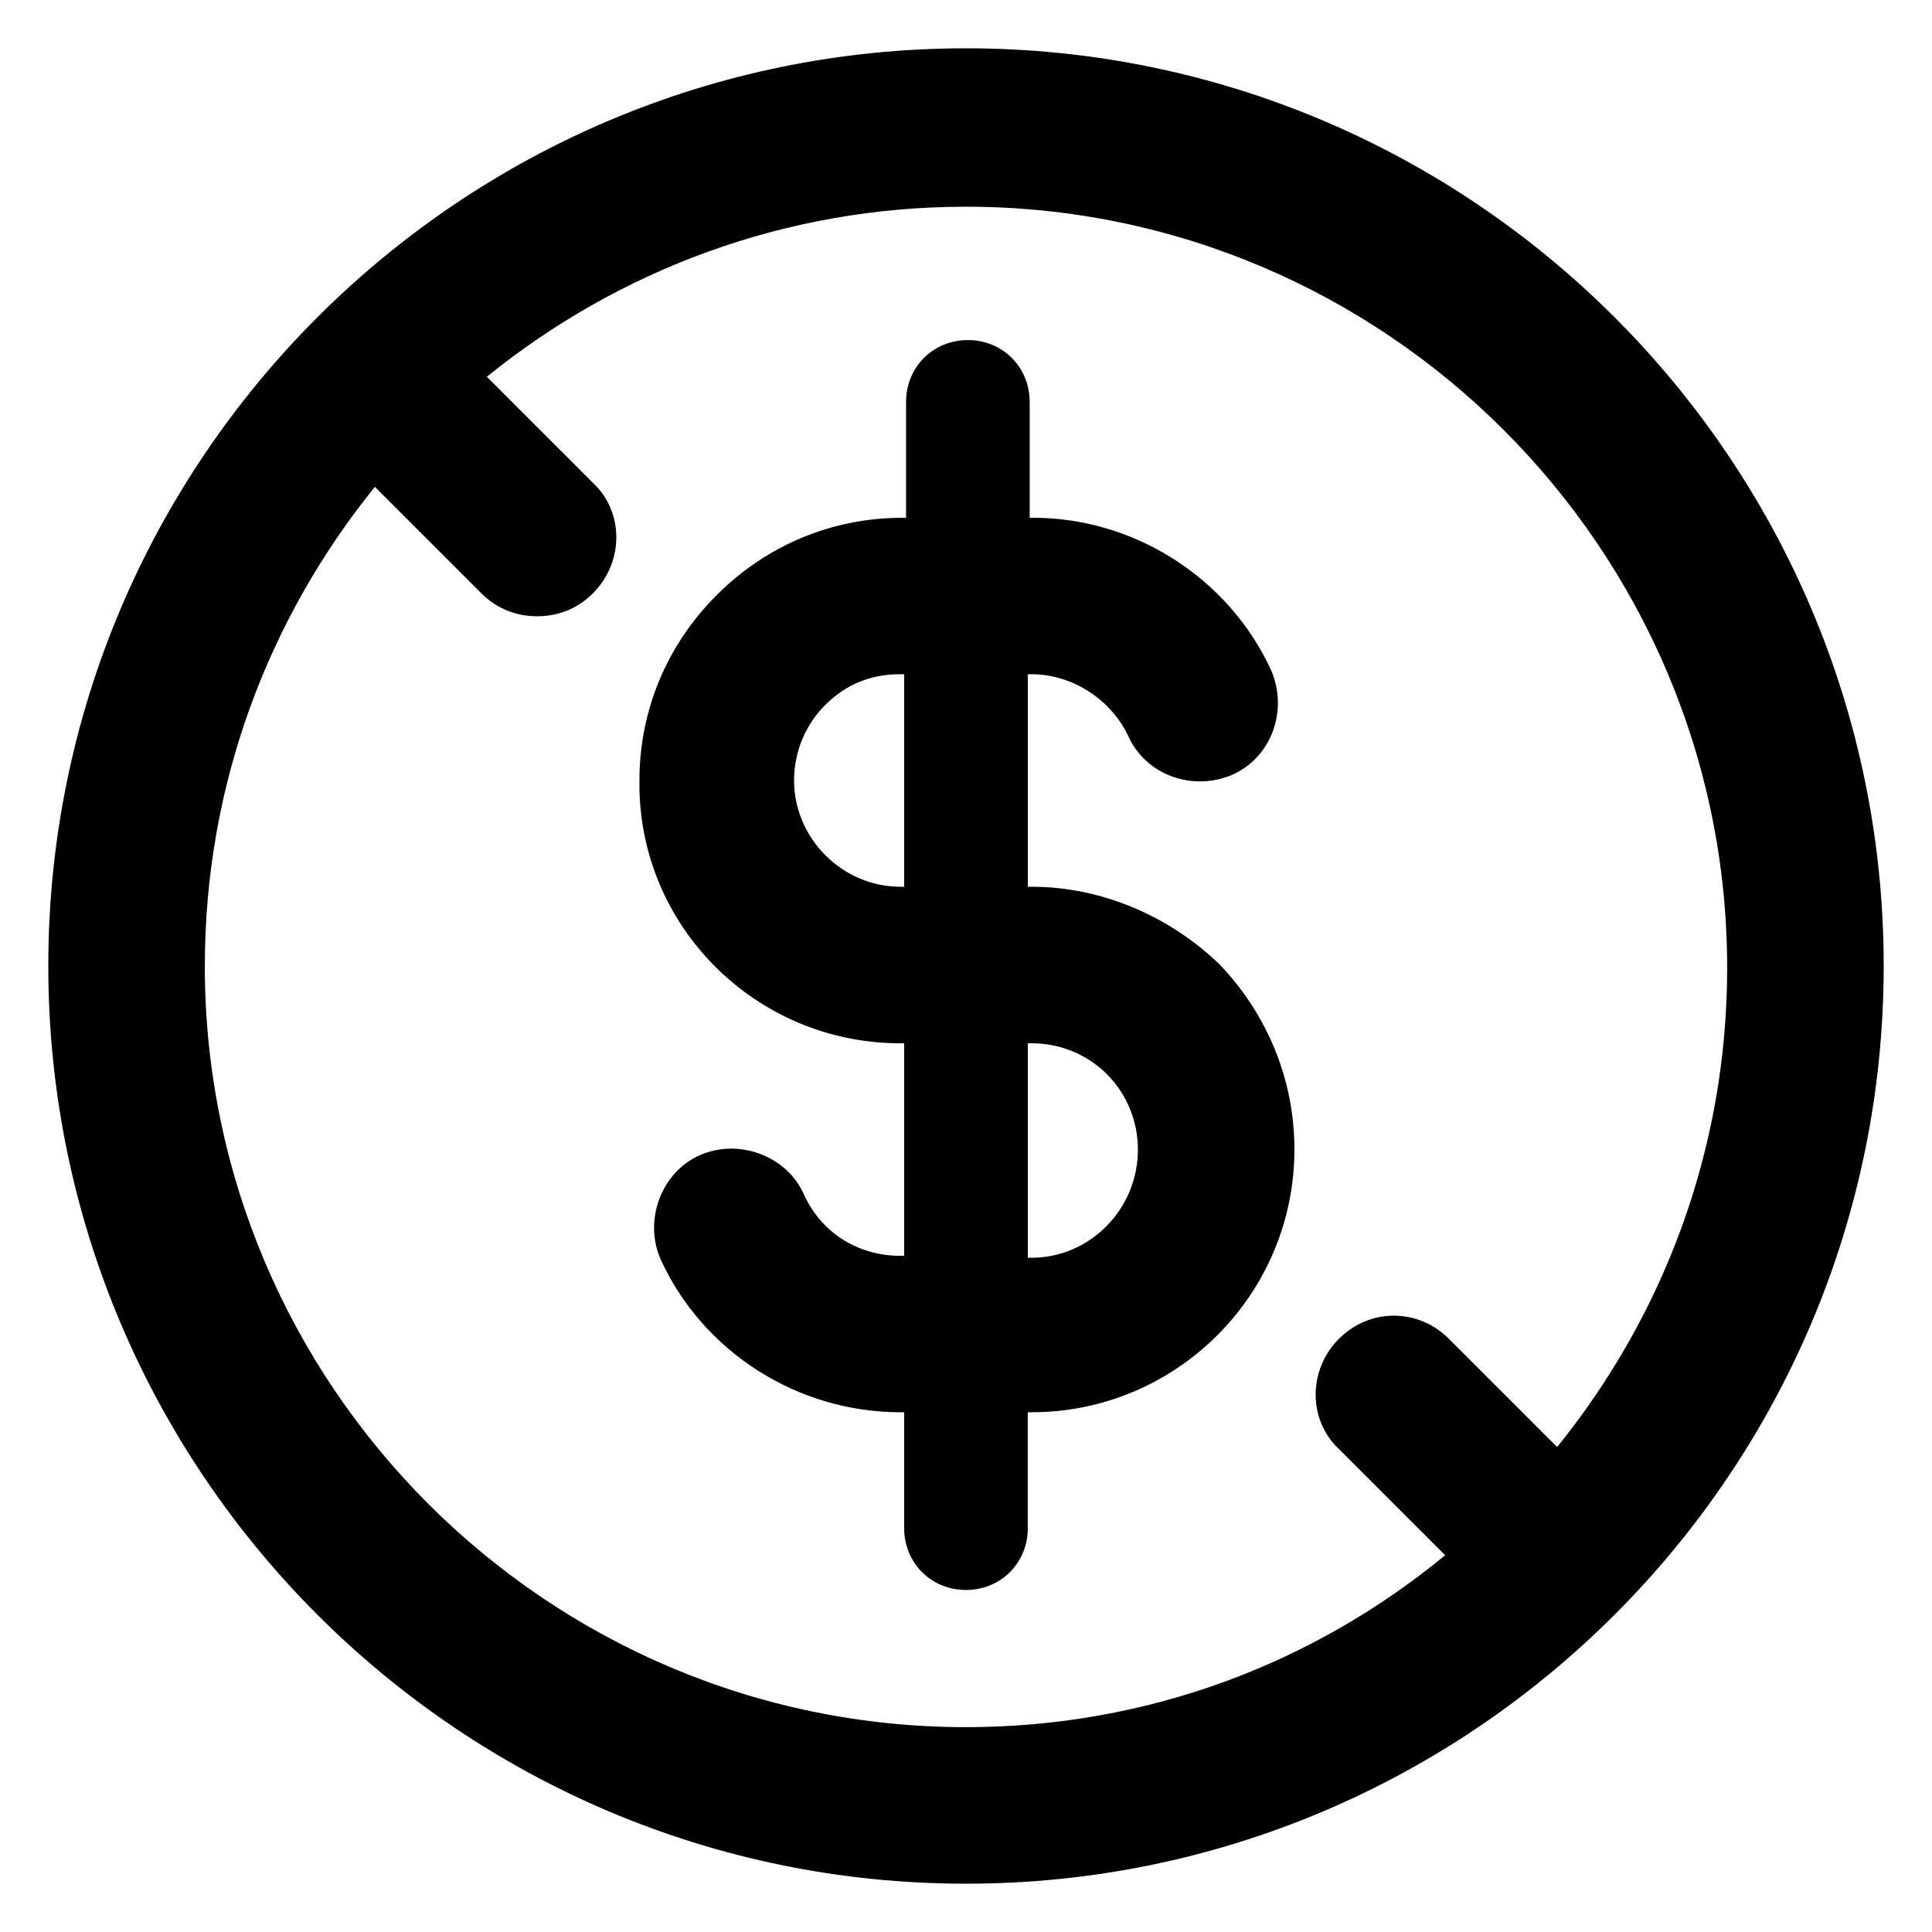 <?xml version="1.0" encoding="UTF-8"?>
<svg width="100pt" height="100pt" version="1.1" viewBox="0 0 100 100" xmlns="http://www.w3.org/2000/svg">
 <g>
  <path d="m53.398 45.898h-0.199v-11h0.199c2.102 0 4.102 1.301 5 3.199 0.898 2 3.301 2.898 5.398 2 2-0.898 2.898-3.301 2-5.398-2.199-4.801-7.102-7.898-12.301-7.898h-0.199v-6c0-1.801-1.398-3.199-3.199-3.199-1.801 0-3.199 1.398-3.199 3.199v6h-0.199c-3.602 0-7 1.398-9.602 4-2.602 2.602-4 6-4 9.602-0.098 7.496 6.004 13.598 13.504 13.598h0.199v11h-0.199c-2.199 0-4.102-1.199-5-3.199-0.898-2-3.398-2.898-5.398-2-2 0.898-2.898 3.398-2 5.398 2.199 4.801 7.102 7.898 12.398 7.898h0.199v6c0 1.801 1.398 3.199 3.199 3.199s3.199-1.398 3.199-3.199v-6h0.199c7.5 0 13.602-6.102 13.602-13.602 0-3.602-1.398-7-3.898-9.602-2.602-2.496-6.102-3.996-9.703-3.996zm-6.797 0c-3 0-5.5-2.5-5.5-5.5 0-1.5 0.602-2.898 1.602-3.898 1.102-1.102 2.398-1.602 3.898-1.602h0.199v11zm6.797 19.203h-0.199v-11.102h0.199c1.5 0 2.898 0.602 3.898 1.602s1.602 2.398 1.602 3.898c0 3.102-2.5 5.602-5.5 5.602z"/>
  <path d="m50 2.5c-26.199 0-47.5 21.301-47.5 47.5s21.301 47.5 47.5 47.5 47.5-21.301 47.5-47.5-21.301-47.5-47.5-47.5zm-39.398 47.5c0-9.398 3.301-18 8.801-24.801l5.5 5.5c0.801 0.801 1.801 1.199 2.898 1.199 1.102 0 2.102-0.398 2.898-1.199 1.602-1.602 1.602-4.199 0-5.699l-5.5-5.5c6.801-5.5 15.398-8.801 24.801-8.801 21.699 0 39.398 17.699 39.398 39.398 0 9.398-3.301 18-8.801 24.801l-5.598-5.598c-1.602-1.602-4.102-1.602-5.699 0-1.602 1.602-1.602 4.199 0 5.699l5.5 5.5c-6.801 5.602-15.402 8.898-24.801 8.898-21.699 0-39.398-17.699-39.398-39.398z"/>
 </g>
</svg>
